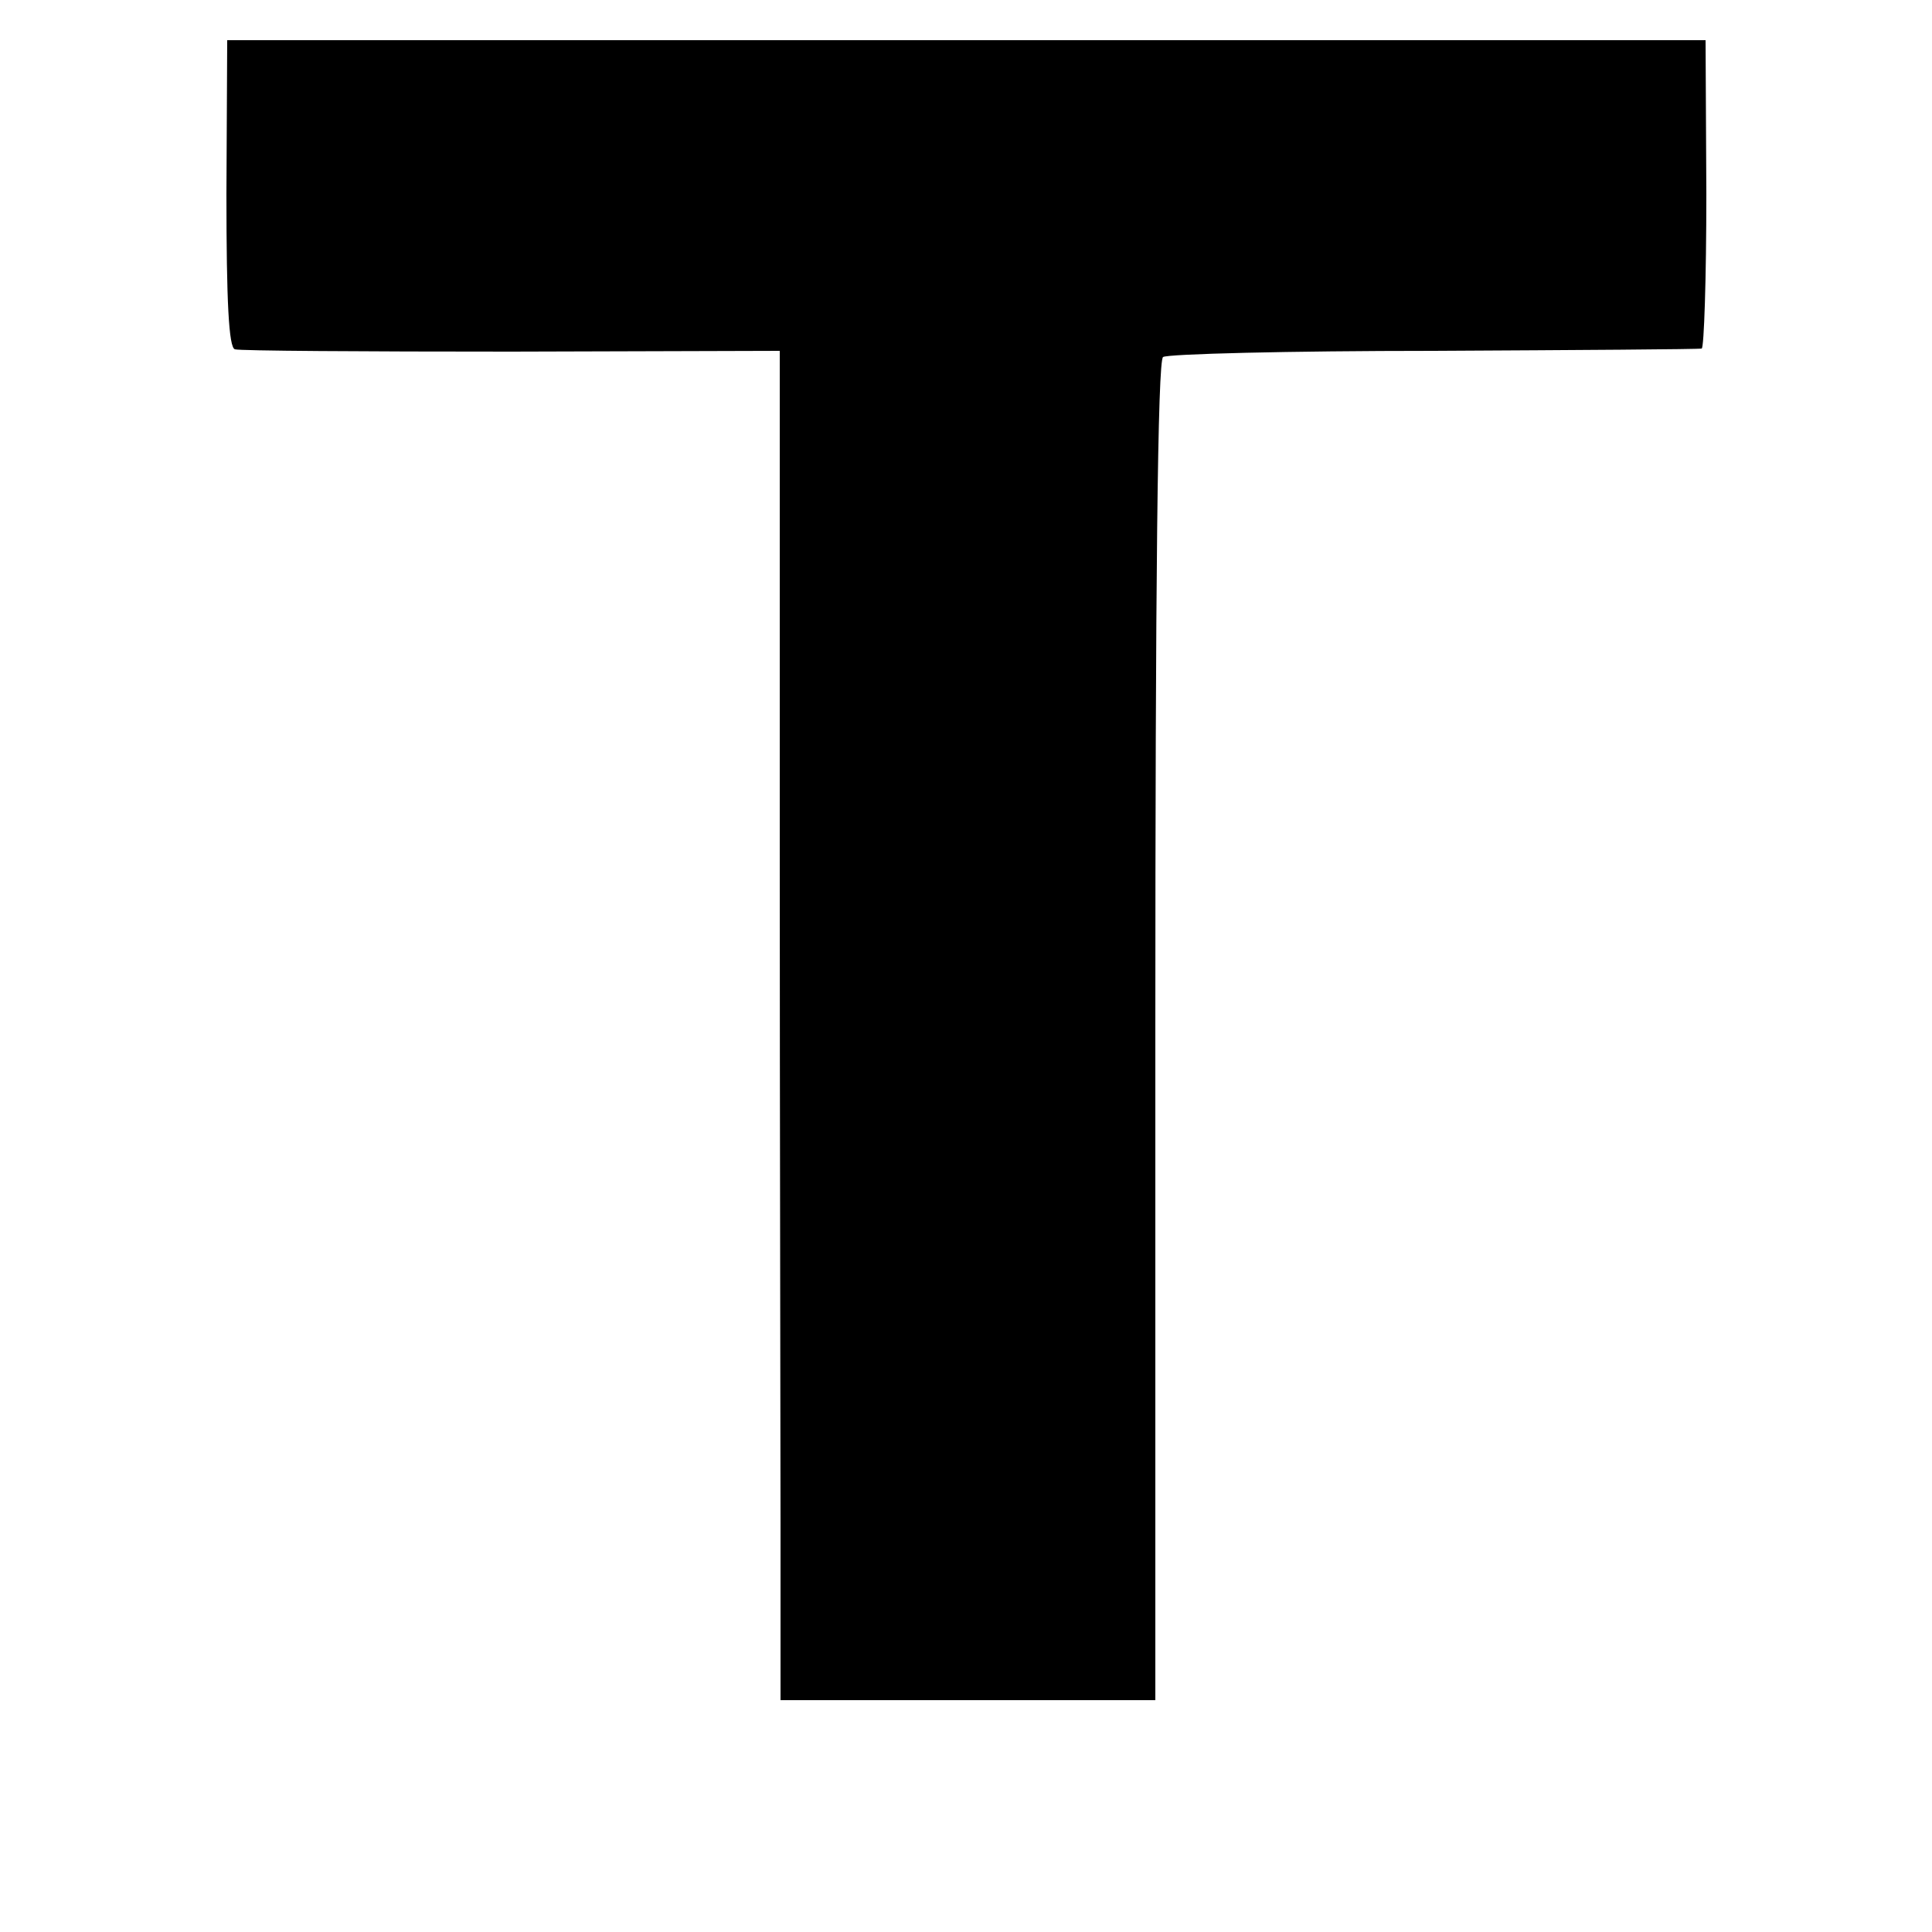 <?xml version="1.0" standalone="no"?>
<!DOCTYPE svg PUBLIC "-//W3C//DTD SVG 20010904//EN"
 "http://www.w3.org/TR/2001/REC-SVG-20010904/DTD/svg10.dtd">
<svg version="1.0" xmlns="http://www.w3.org/2000/svg"
 width="250pt" height="250pt" viewBox="0 0 250 250"
 preserveAspectRatio="xMidYMid meet">
<g transform="translate(0,250) scale(0.1,-0.1)"
fill="#000000" stroke="none">
<path d="M293 2249 c0 -139 3 -199 11 -201 6 -2 167 -3 358 -3 l347 1 0 -646
c0 -355 1 -747 1 -872 l0 -228 243 0 242 0 0 866 c0 577 3 868 10 872 5 4 163
8 350 8 187 1 343 2 347 3 3 1 6 90 6 200 l-1 199 -957 0 -956 0 -1 -199z"/>
</g>
</svg>
